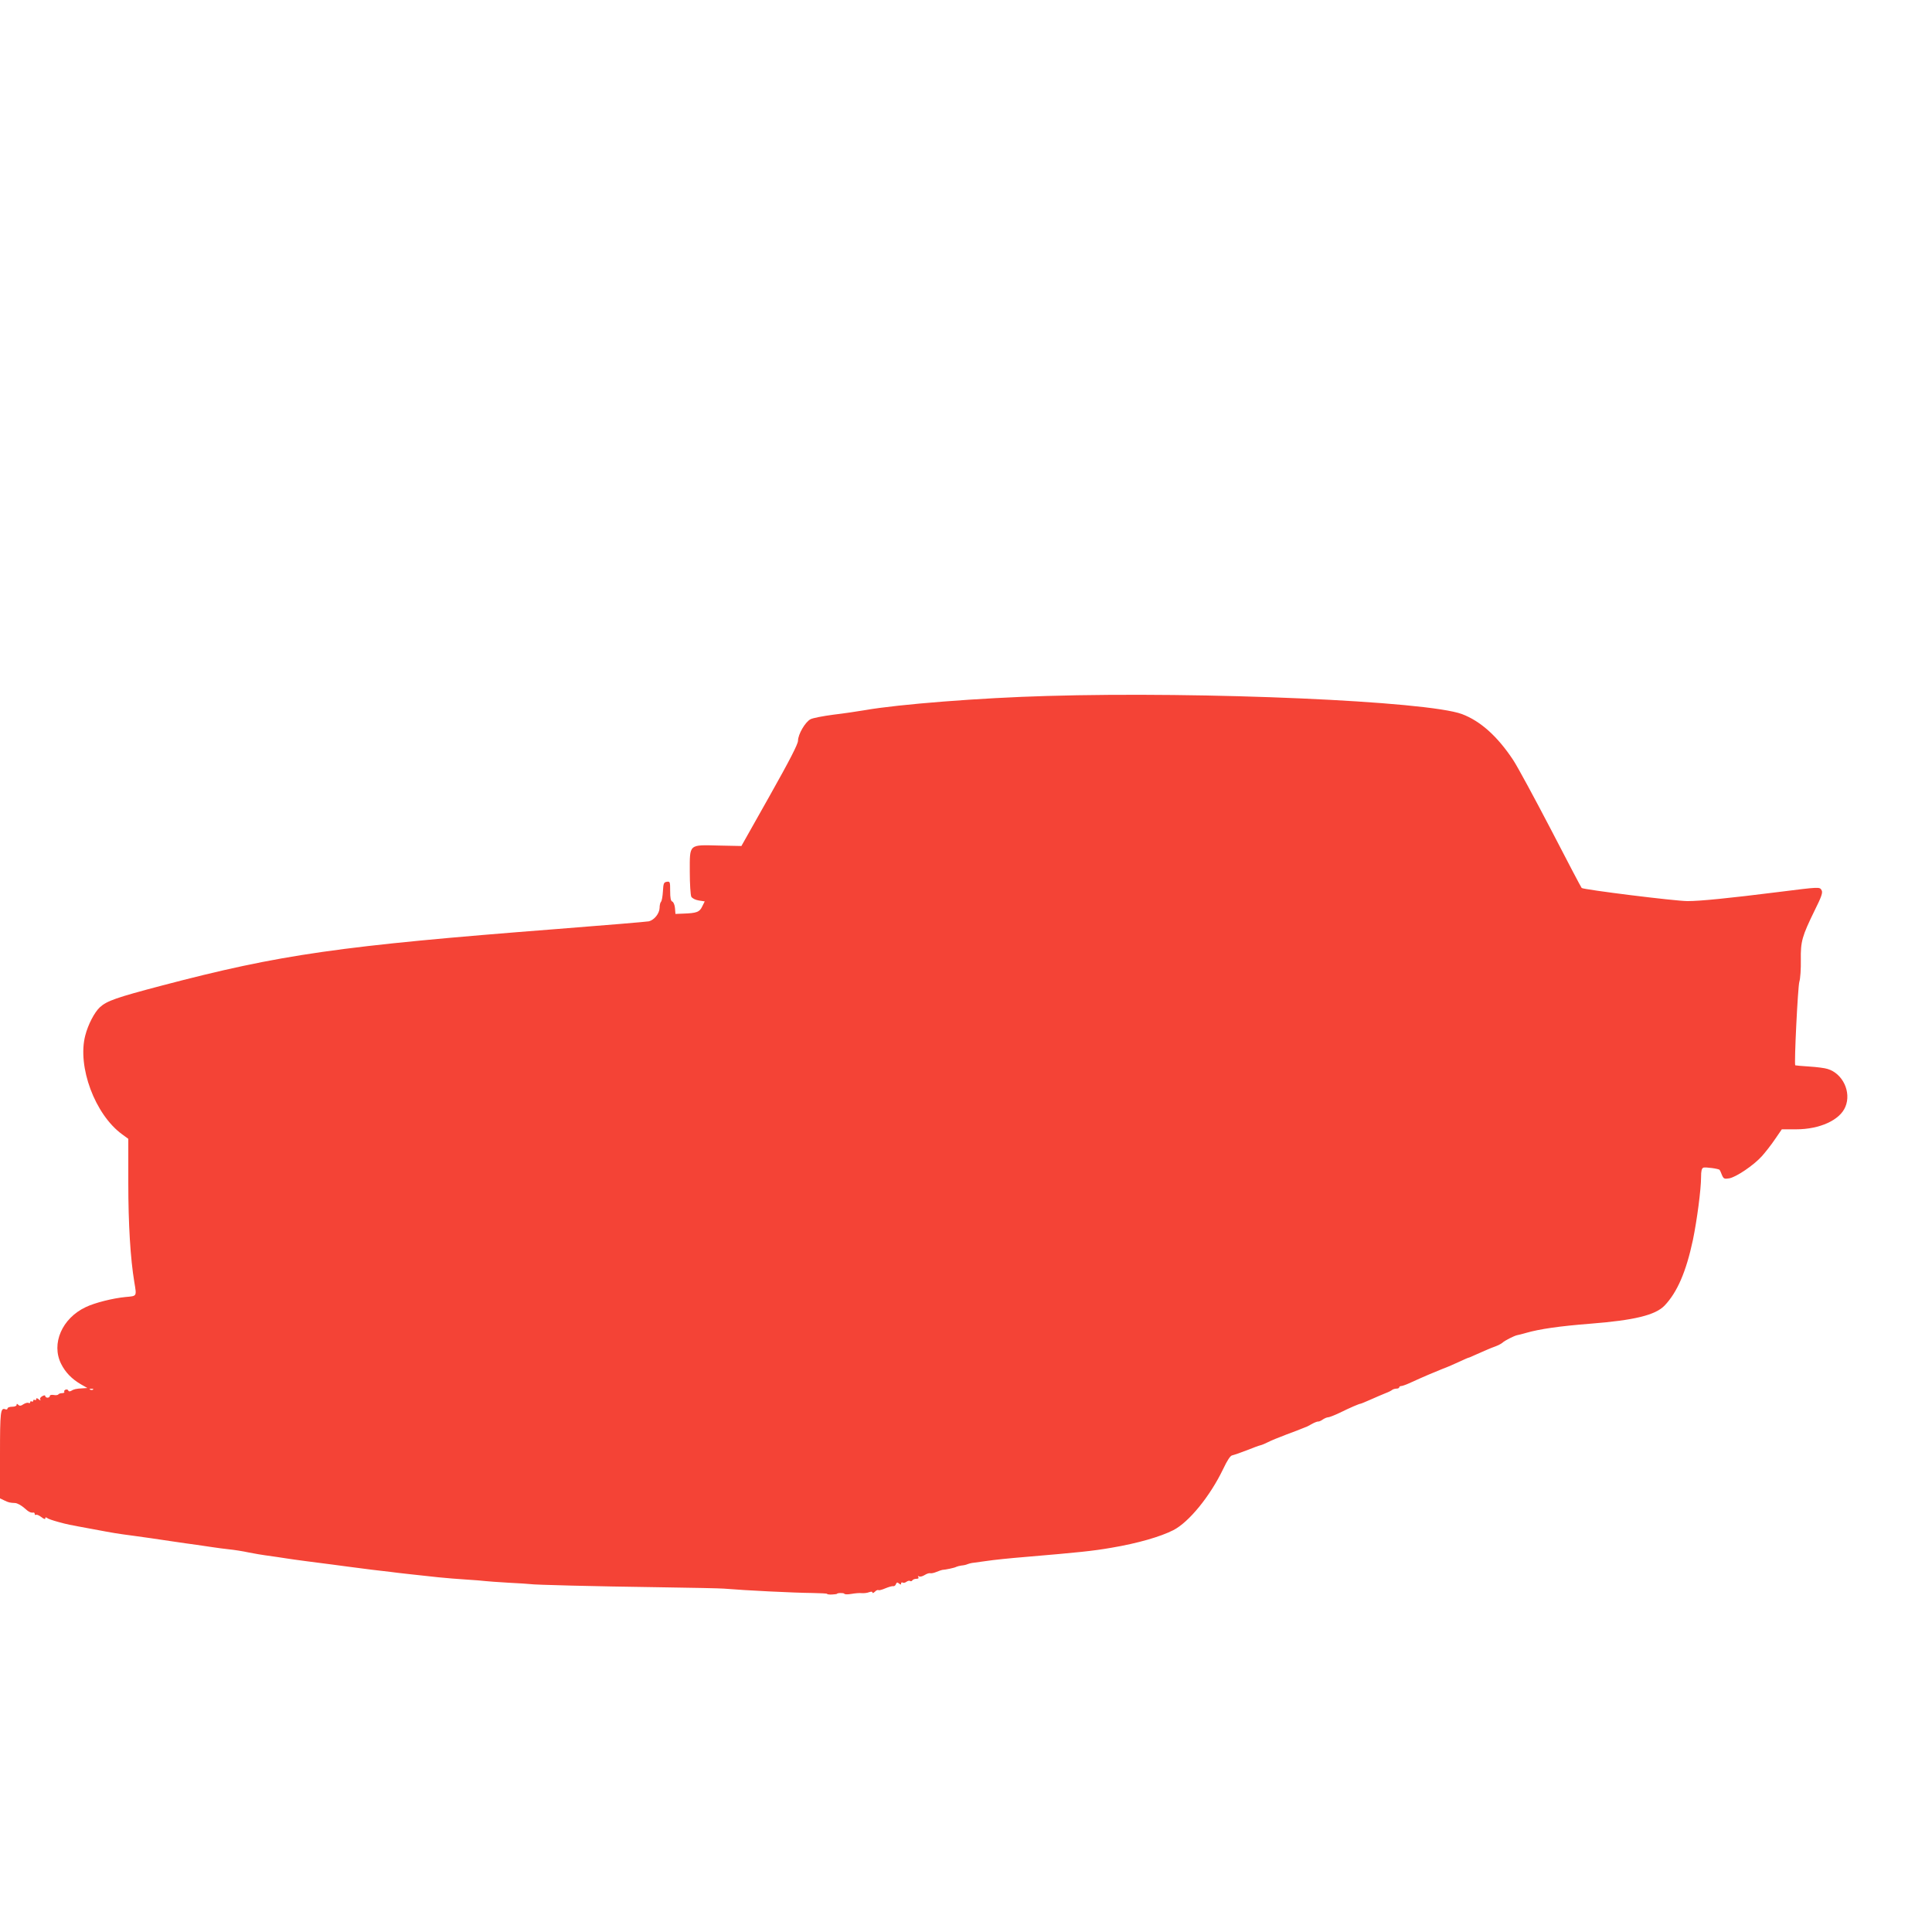 <?xml version="1.0" standalone="no"?>
<!DOCTYPE svg PUBLIC "-//W3C//DTD SVG 20010904//EN"
 "http://www.w3.org/TR/2001/REC-SVG-20010904/DTD/svg10.dtd">
<svg version="1.0" xmlns="http://www.w3.org/2000/svg"
 width="1280pt" height="1280pt" viewBox="0 0 1280 1280"
 preserveAspectRatio="xMidYMid meet">
<g transform="translate(0,1280) scale(0.1,-0.1)"
fill="#f44336" stroke="none">
<path d="M6935 8189 c-435 -12 -985 -55 -1205 -94 -47 -8 -141 -22 -209 -30
-68 -9 -136 -22 -151 -30 -35 -18 -83 -100 -83 -143 -1 -23 -54 -127 -188
-365 l-187 -332 -147 3 c-204 5 -195 13 -195 -174 0 -81 5 -154 10 -165 7 -11
26 -21 50 -25 l39 -6 -17 -34 c-17 -37 -37 -44 -127 -47 l-50 -2 -3 38 c-2 22
-10 41 -18 44 -10 4 -14 23 -14 70 0 61 -1 64 -22 61 -20 -3 -23 -10 -26 -63
-2 -33 -7 -64 -13 -70 -5 -5 -9 -23 -9 -40 -1 -37 -35 -80 -71 -89 -15 -3
-289 -26 -610 -51 -1442 -112 -1831 -168 -2618 -375 -300 -79 -363 -101 -409
-143 -36 -33 -79 -116 -97 -187 -54 -206 64 -524 244 -655 l41 -30 0 -291 c0
-275 14 -503 40 -659 16 -96 18 -91 -58 -98 -84 -8 -204 -38 -264 -67 -157
-74 -230 -242 -163 -376 28 -56 70 -100 132 -136 l42 -24 -32 -2 c-42 -2 -59
-6 -76 -17 -10 -5 -16 -4 -19 3 -2 6 -10 8 -18 5 -7 -3 -11 -9 -8 -14 3 -5 -4
-9 -15 -9 -11 0 -22 -4 -25 -9 -3 -4 -17 -6 -31 -3 -15 2 -25 0 -25 -7 0 -6
-7 -11 -15 -11 -8 0 -15 5 -15 10 0 7 -7 7 -20 0 -12 -7 -18 -16 -13 -23 4 -7
0 -7 -10 2 -12 9 -17 10 -17 2 0 -7 -4 -9 -10 -6 -5 3 -10 1 -10 -5 0 -6 -4
-8 -10 -5 -5 3 -10 1 -10 -5 0 -6 -5 -8 -10 -5 -6 4 -21 0 -34 -8 -17 -12 -26
-13 -35 -4 -8 8 -11 8 -11 -1 0 -7 -13 -12 -30 -12 -16 0 -30 -5 -30 -11 0 -6
-6 -9 -14 -6 -33 13 -36 -14 -36 -303 l0 -287 27 -13 c31 -15 37 -16 74 -18
14 -1 41 -16 59 -32 31 -28 44 -34 63 -31 4 0 7 -4 7 -10 0 -5 4 -8 9 -5 5 3
20 -4 35 -15 15 -12 26 -16 26 -9 0 9 4 9 12 3 7 -6 40 -17 73 -26 66 -18 63
-17 220 -46 161 -30 160 -30 280 -46 61 -8 170 -24 243 -35 73 -11 152 -22
175 -25 23 -3 69 -10 102 -15 33 -5 85 -12 115 -15 30 -3 89 -12 130 -21 41
-8 89 -16 105 -18 43 -6 127 -18 150 -22 20 -4 228 -31 300 -40 22 -3 69 -9
105 -14 36 -5 106 -14 155 -20 50 -6 104 -12 120 -14 40 -6 209 -24 320 -36
50 -5 133 -12 185 -15 52 -3 109 -8 125 -10 17 -2 86 -7 155 -11 69 -3 133 -8
142 -9 25 -5 428 -15 858 -21 212 -3 403 -7 425 -9 143 -12 467 -28 588 -29
53 -1 97 -3 97 -6 0 -3 15 -5 33 -4 17 1 32 3 32 4 0 7 45 8 49 1 3 -5 24 -5
47 -1 23 4 54 7 68 5 14 -1 36 1 48 6 15 5 23 5 23 -2 0 -6 7 -3 16 5 8 9 19
14 24 11 4 -3 25 3 46 12 22 9 45 16 52 14 7 -1 15 5 18 14 5 12 9 13 20 4 11
-9 14 -9 14 0 0 7 5 9 10 6 6 -4 17 -1 25 5 8 6 19 9 24 6 5 -4 12 -2 16 4 3
5 15 10 26 10 13 0 18 4 13 12 -4 7 -3 8 5 4 6 -4 23 0 37 9 14 9 31 14 37 12
7 -2 26 2 42 9 17 7 33 12 38 13 21 1 83 14 92 20 6 3 21 7 35 9 14 1 32 5 40
9 8 3 22 7 30 8 8 1 51 7 95 13 44 7 161 19 260 27 353 30 443 39 570 61 172
29 324 73 408 116 103 52 244 225 330 404 28 59 48 90 61 92 10 2 53 17 95 33
42 17 83 32 93 34 9 2 30 11 48 20 17 9 72 32 123 51 51 19 99 37 107 41 8 3
17 7 20 8 3 0 21 9 40 20 19 11 39 18 43 17 4 -1 18 4 30 13 12 8 28 15 36 15
8 0 41 13 75 29 73 36 132 61 140 61 3 0 34 13 68 28 35 16 79 34 98 42 19 7
39 17 44 22 6 4 18 8 28 8 10 0 18 4 18 8 0 5 6 9 13 9 6 0 30 8 52 18 103 47
165 73 220 95 33 12 85 35 115 49 30 14 57 26 60 26 3 0 23 9 45 19 78 35 100
44 133 56 19 7 39 18 46 24 14 14 78 46 97 50 8 1 34 8 59 15 90 26 222 45
425 61 294 23 432 57 493 120 84 88 143 224 188 435 27 131 54 335 54 416 0
41 4 58 15 63 14 5 103 -7 108 -15 2 -2 9 -17 15 -33 11 -26 16 -28 48 -23 46
8 162 86 217 147 24 27 64 78 88 114 l44 64 95 0 c156 0 290 61 326 149 41 97
-17 221 -118 251 -18 6 -73 13 -122 16 -49 3 -90 7 -92 8 -8 9 17 517 27 553
7 22 11 87 10 145 -2 123 8 157 92 329 45 90 54 117 46 132 -13 24 -9 24 -288
-11 -326 -41 -518 -60 -600 -60 -82 0 -691 76 -702 87 -4 4 -96 179 -204 388
-109 209 -221 416 -250 460 -104 157 -217 258 -339 304 -231 86 -1706 151
-2751 120z m-6318 -4595 c-3 -3 -12 -4 -19 -1 -8 3 -5 6 6 6 11 1 17 -2 13 -5z"/>
</g>
</svg>
